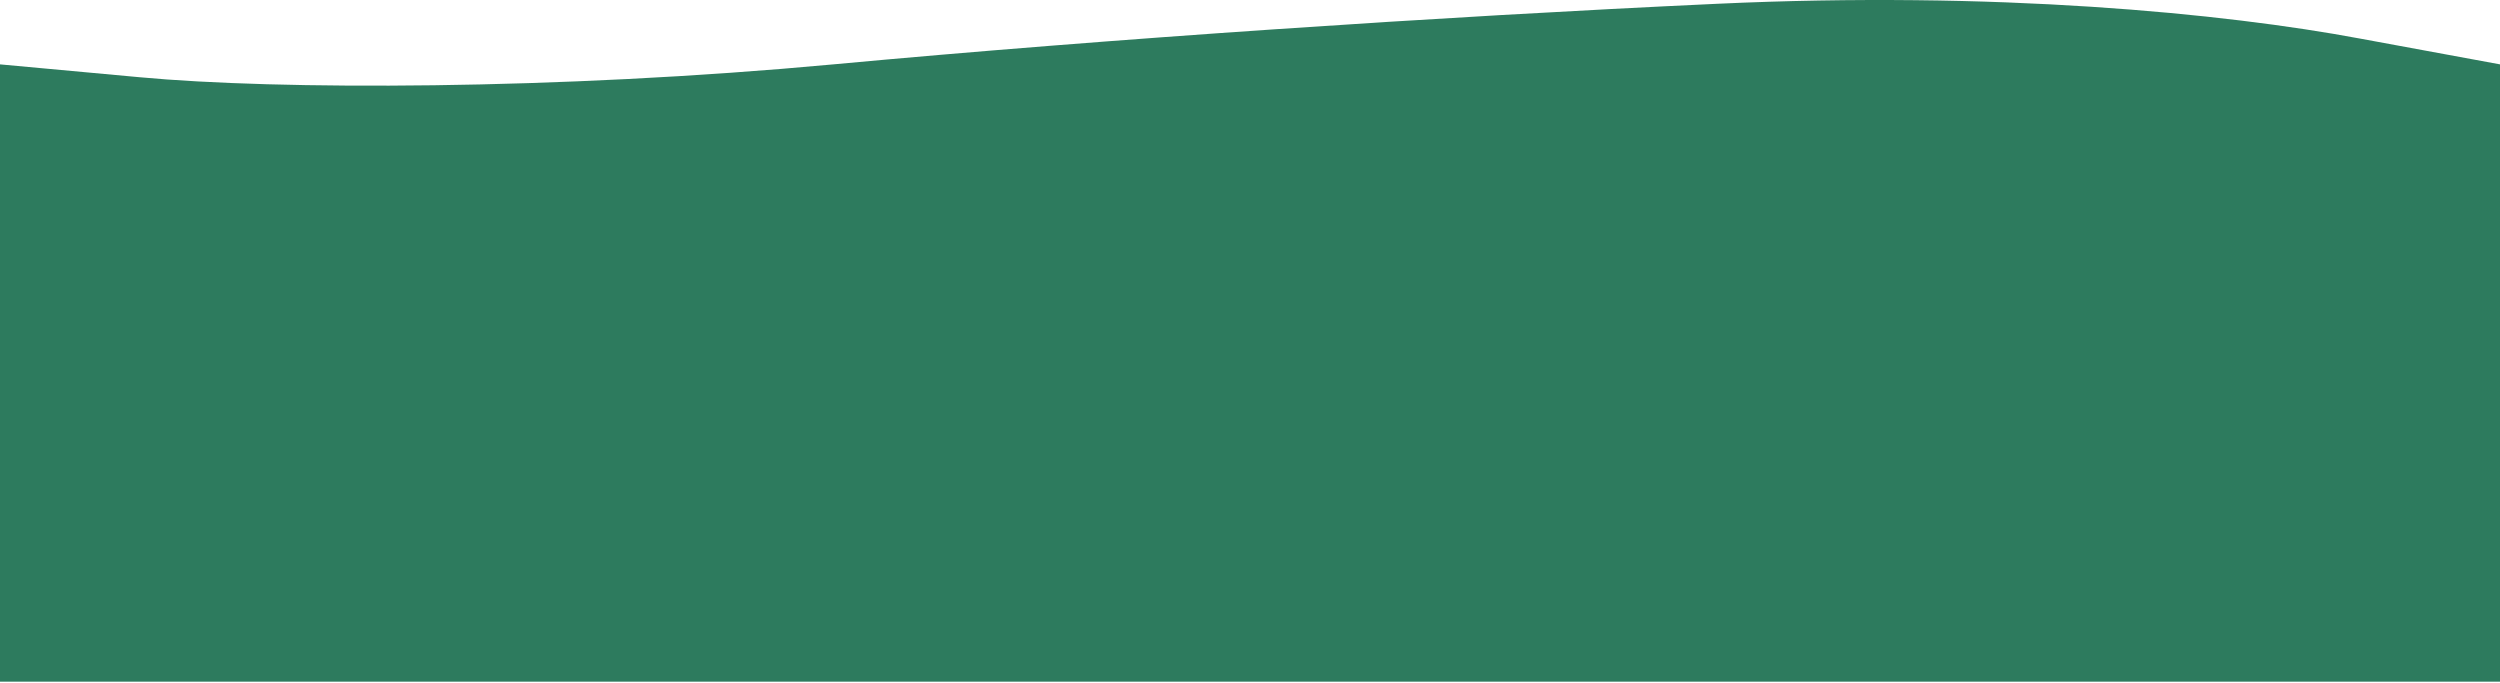 <svg width="1691" height="462" viewBox="0 0 1691 462" fill="none" xmlns="http://www.w3.org/2000/svg">
<path fill-rule="evenodd" clip-rule="evenodd" d="M1691 43.538L1596.59 26.142C1503.58 8.745 1348.92 -6.14 1161.5 2.558C974.081 11.256 751.086 26.142 563.667 43.538C376.247 60.935 187.419 60.935 94.414 52.236L-3.80623e-06 43.538L-4.0307e-05 461.058L94.414 461.058C187.419 461.058 376.248 461.058 563.667 461.058C751.086 461.058 939.914 461.058 1127.33 461.058C1314.75 461.058 1503.58 461.058 1596.59 461.058L1691 461.058L1691 43.538Z" fill="#2D7B5E"/>
</svg>
